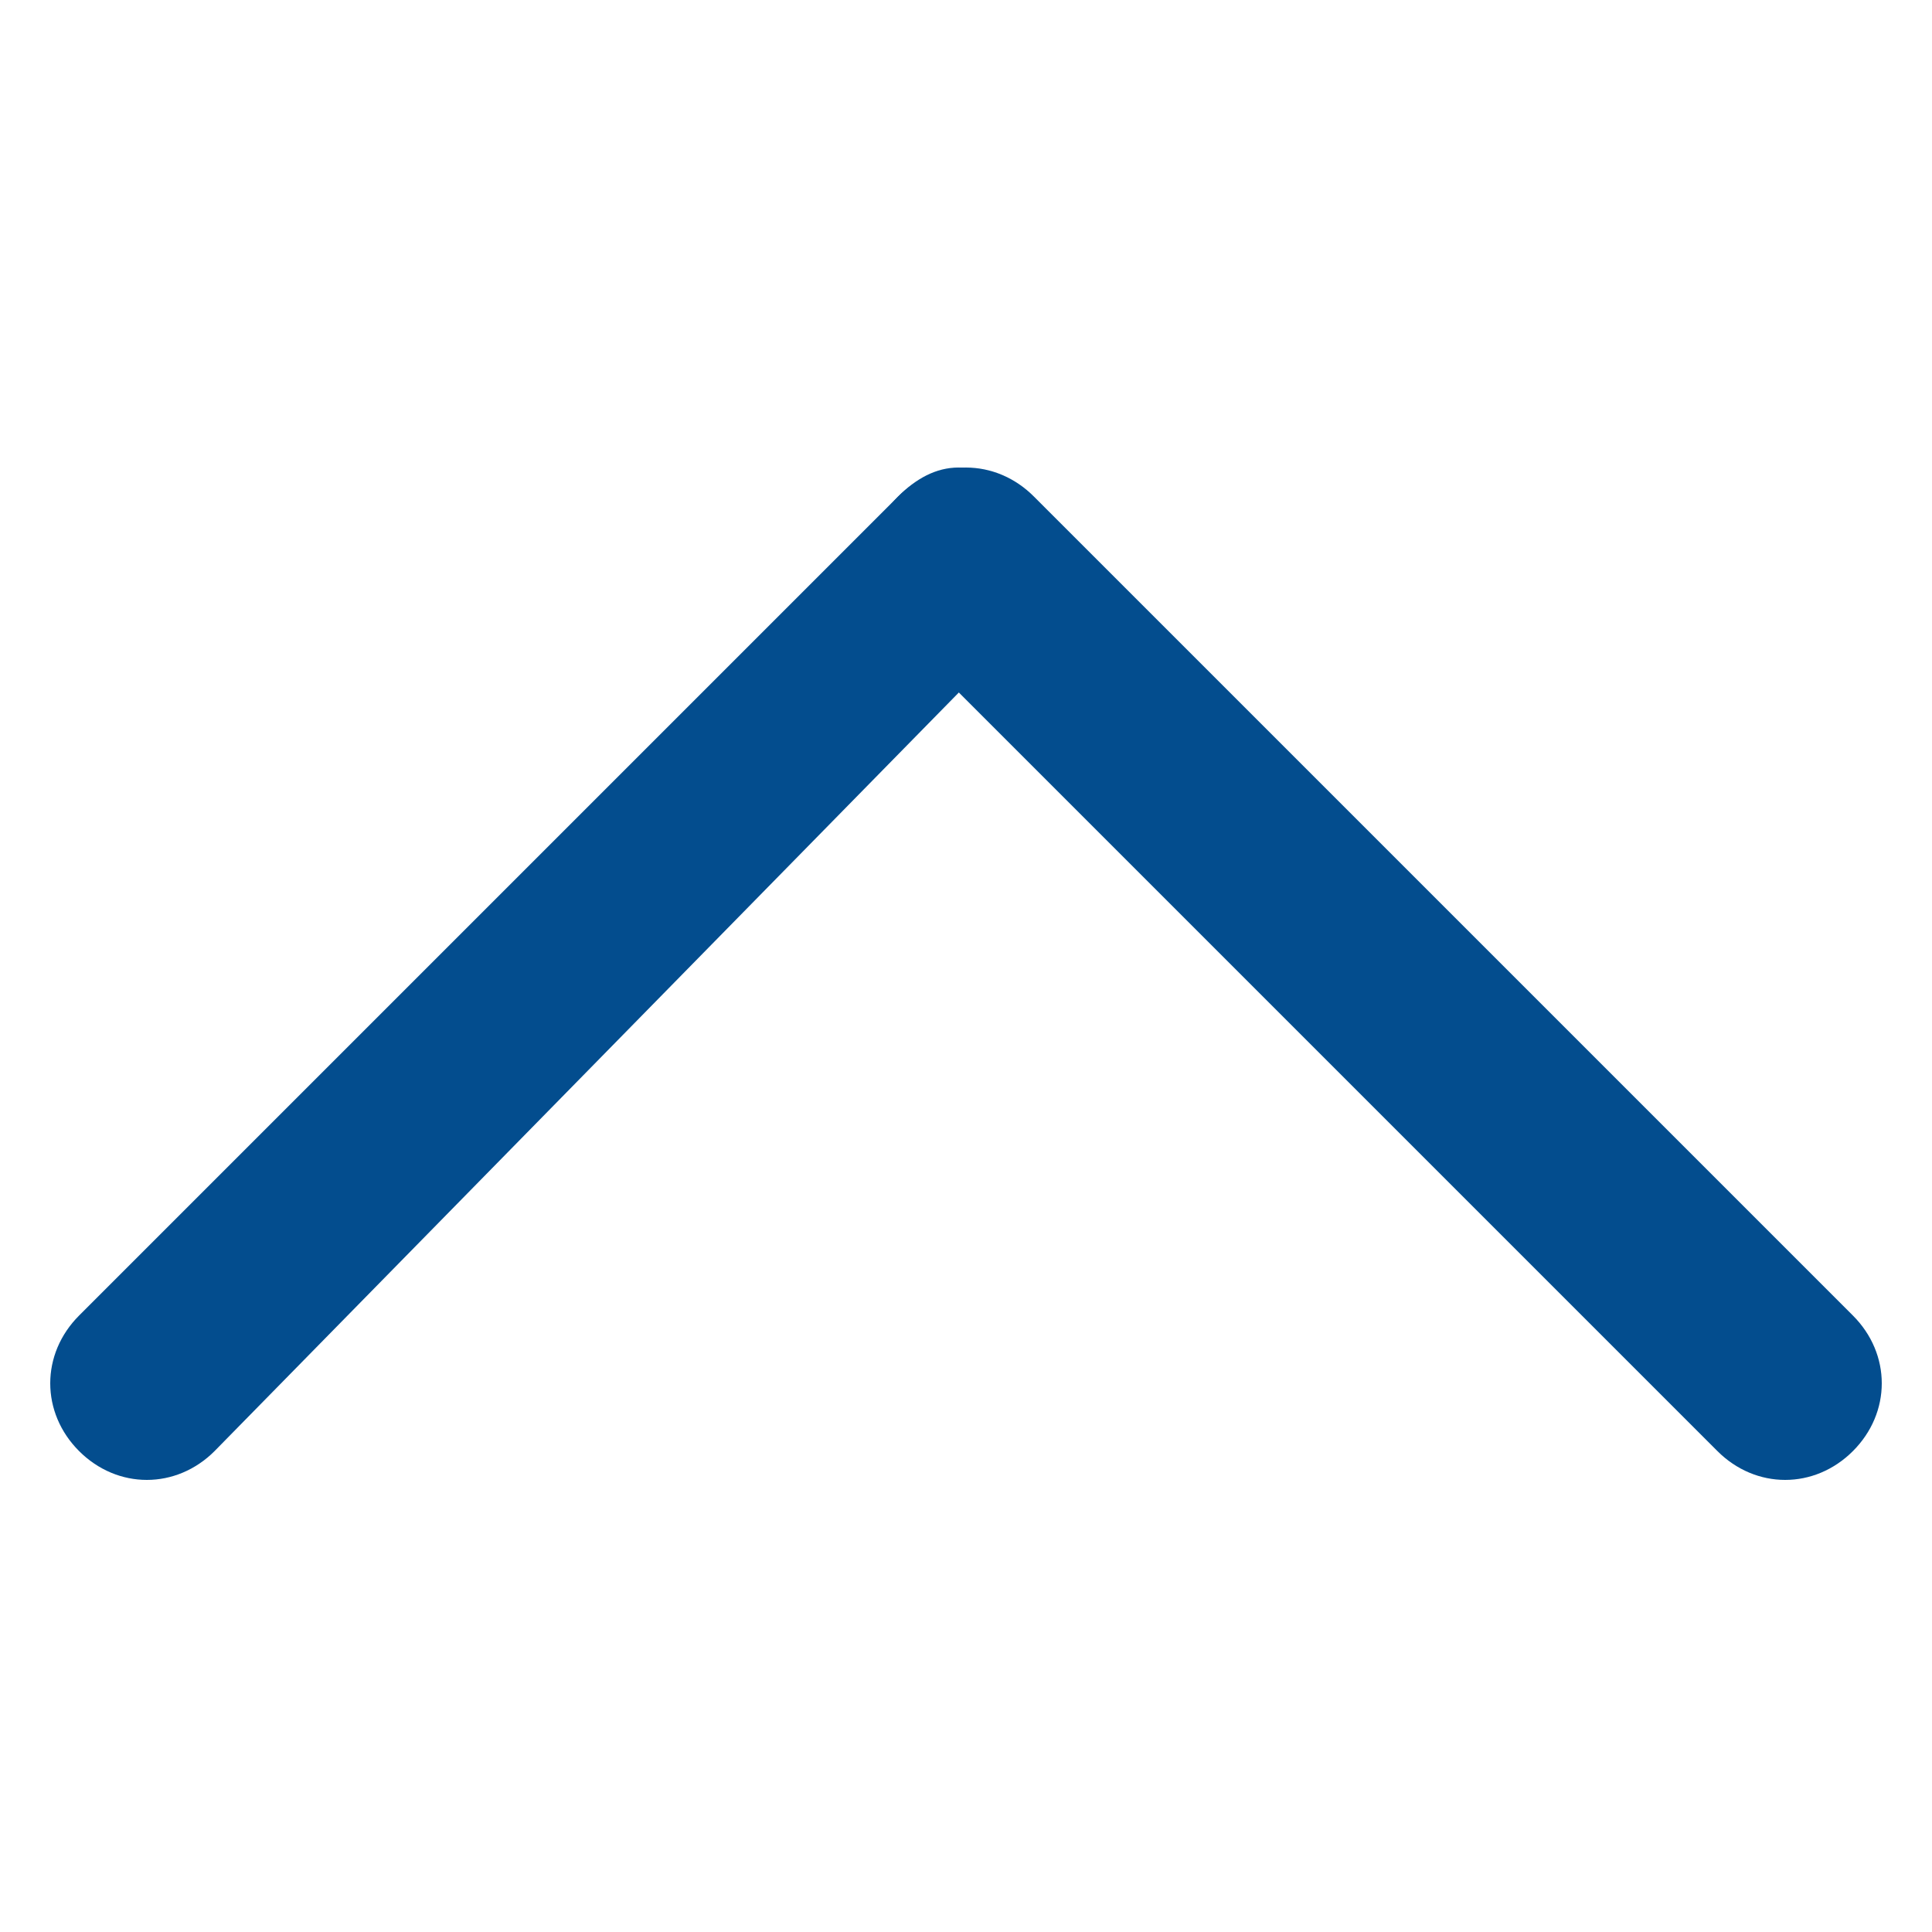 <?xml version="1.0" encoding="utf-8"?>
<!-- Generator: Adobe Illustrator 21.0.0, SVG Export Plug-In . SVG Version: 6.00 Build 0)  -->
<svg version="1.1" id="Capa_1" xmlns="http://www.w3.org/2000/svg" xmlns:xlink="http://www.w3.org/1999/xlink" x="0px" y="0px"
	 viewBox="0 0 12.5 12.5" style="enable-background:new 0 0 12.5 12.5;" xml:space="preserve">
<style type="text/css">
	.st0{fill:#034D8E;stroke:#034D8E;stroke-width:0.25;stroke-miterlimit:10;}
</style>
<g>
	<path class="st0" d="M5.9,3.3L0.6,8.6c-0.2,0.2-0.2,0.5,0,0.7l0,0c0.2,0.2,0.5,0.2,0.7,0L6.5,4c0.2-0.2,0.2-0.5,0-0.7l0,0
		C6.3,3.1,6.1,3.1,5.9,3.3z"/>
	<path class="st0" d="M11.9,8.6L6.6,3.3c-0.2-0.2-0.5-0.2-0.7,0l0,0C5.7,3.5,5.7,3.8,5.9,4l5.3,5.3c0.2,0.2,0.5,0.2,0.7,0l0,0
		C12.1,9.1,12.1,8.8,11.9,8.6z"/>
</g>
</svg>
